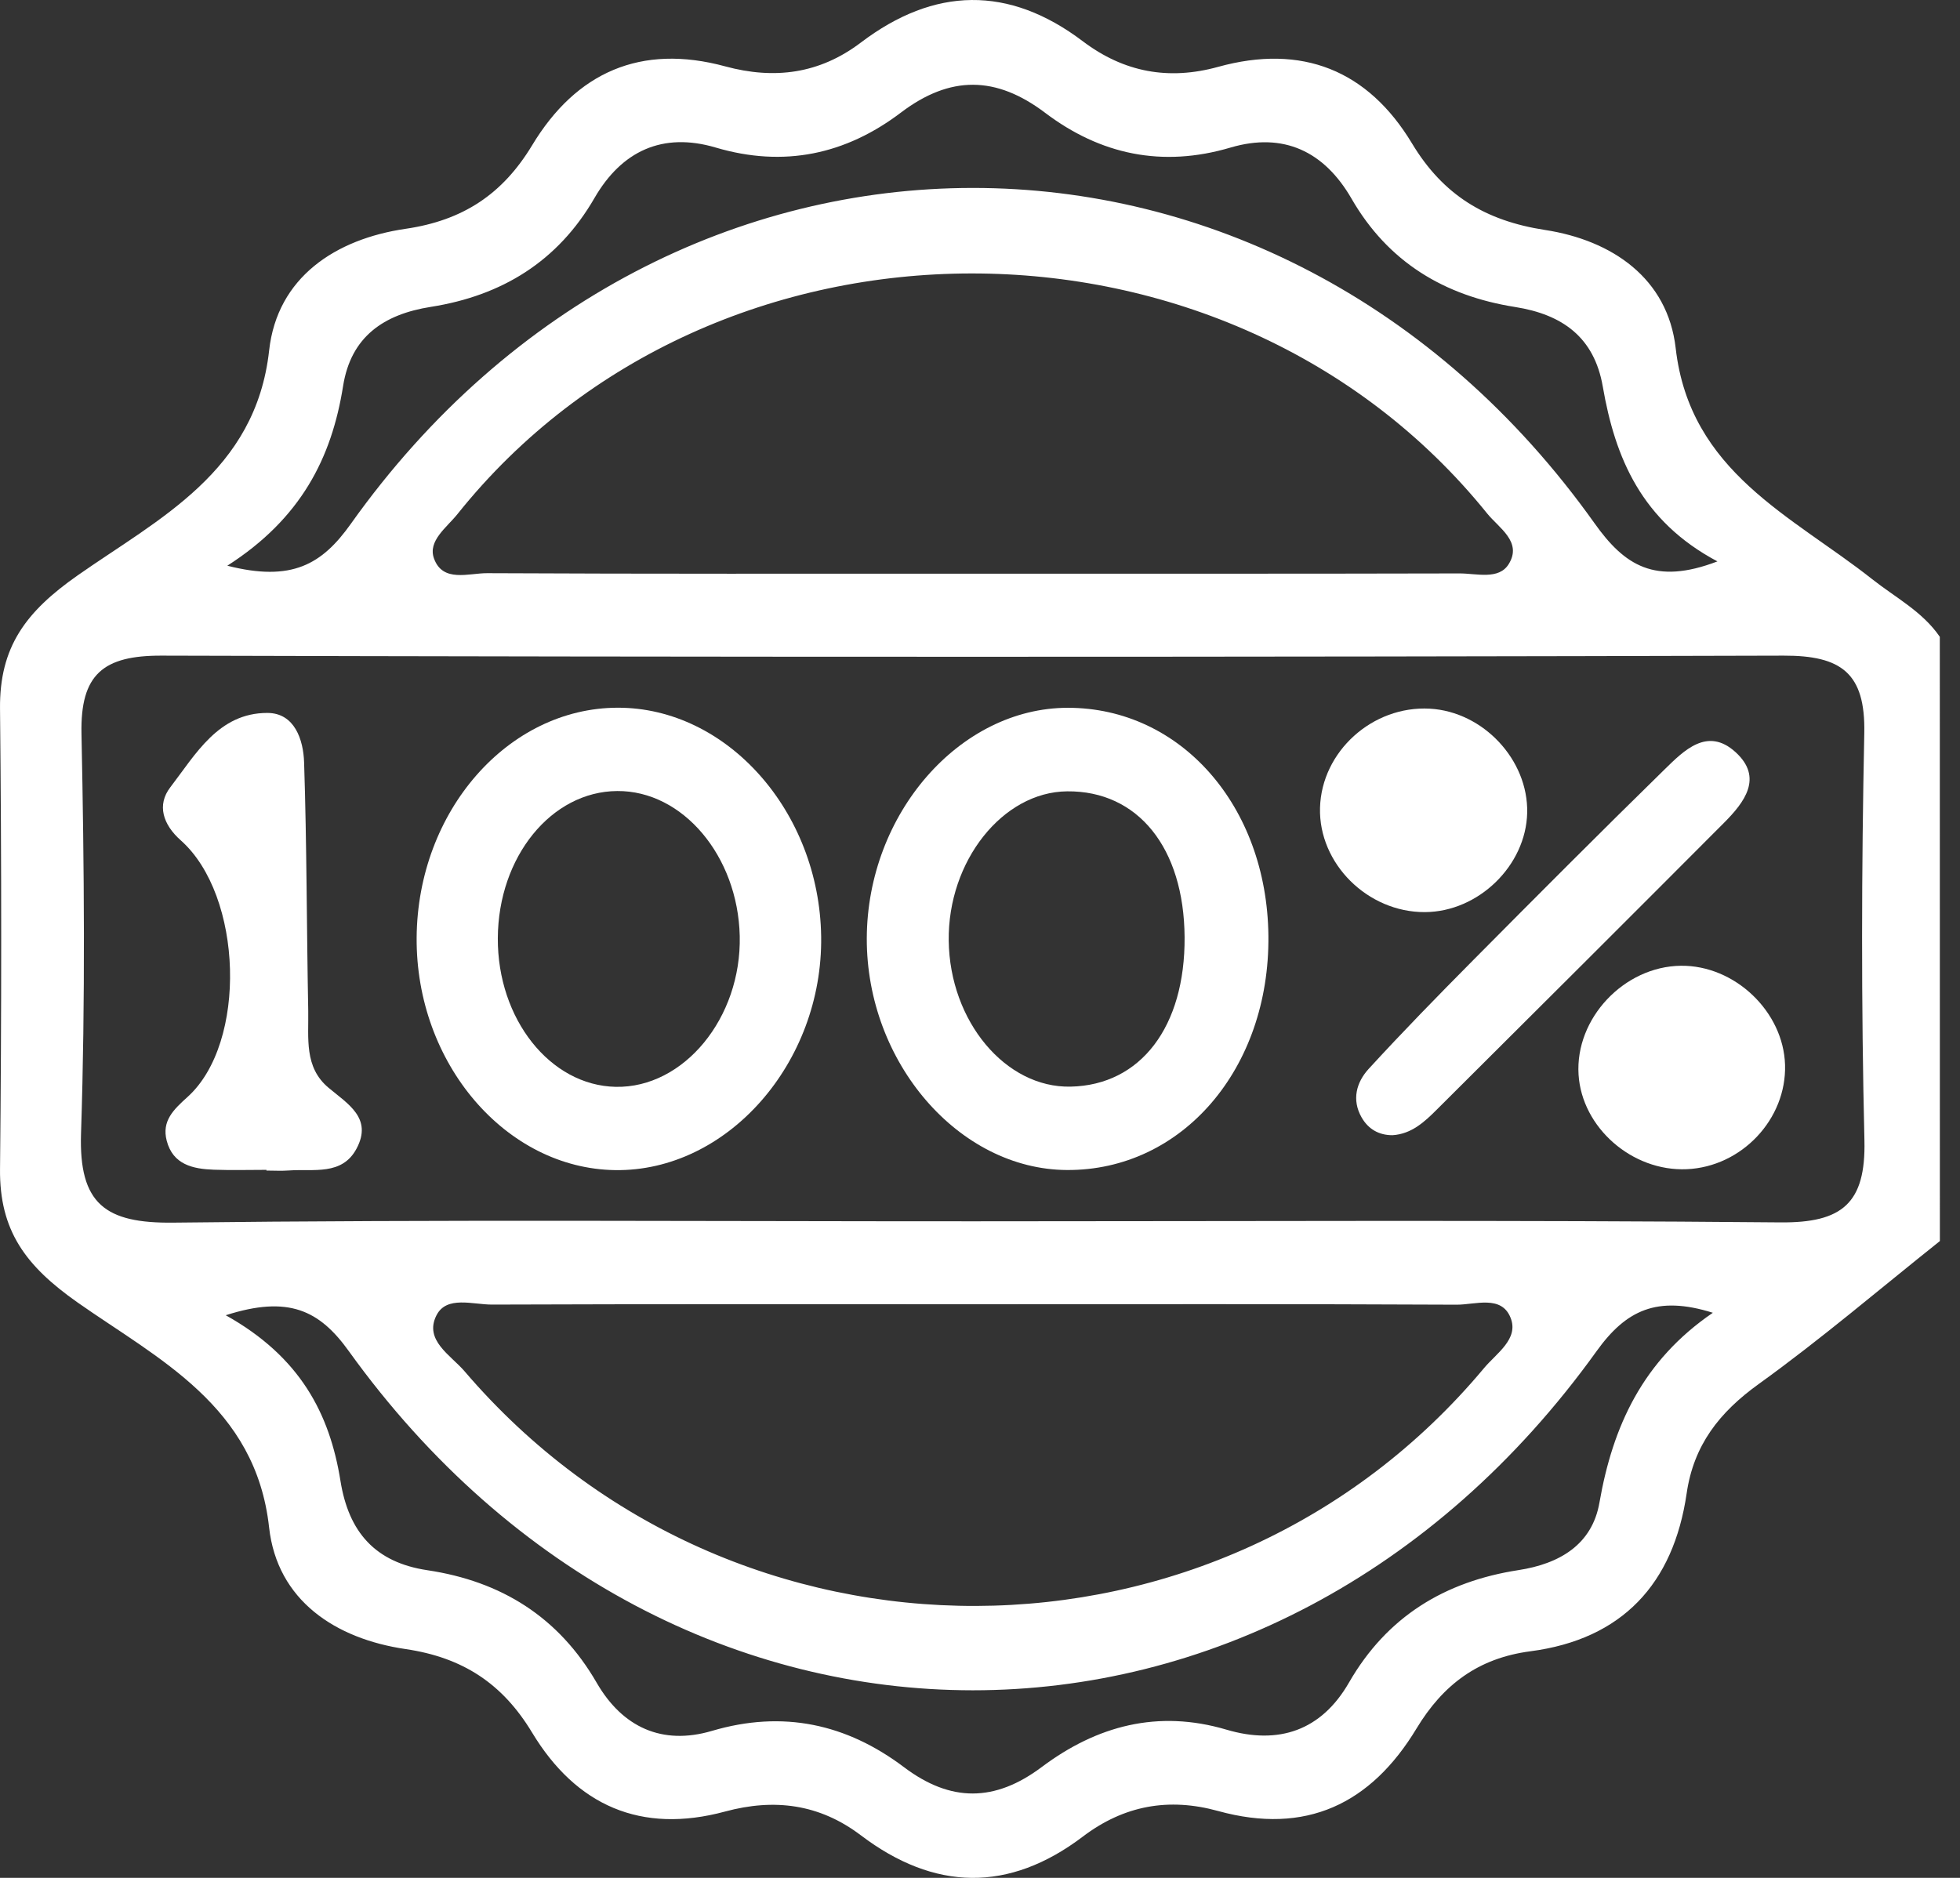 <svg width="96" height="92" viewBox="0 0 96 92" fill="none" xmlns="http://www.w3.org/2000/svg">
<rect x="0" y="0" width="96" height="92" fill="#333333" stroke="none"/>
<path d="M95.014 60.802C92.065 63.151 89.194 65.608 86.138 67.808C84.214 69.193 82.956 70.796 82.612 73.161C81.966 77.601 79.448 80.314 74.952 80.9C72.394 81.236 70.674 82.544 69.383 84.679C67.146 88.386 63.958 89.91 59.662 88.724C57.246 88.056 55.053 88.448 53.034 89.98C49.412 92.725 45.762 92.643 42.164 89.915C40.138 88.379 37.928 88.098 35.519 88.749C31.394 89.865 28.221 88.458 26.061 84.881C24.614 82.481 22.67 81.204 19.868 80.791C16.439 80.289 13.578 78.416 13.18 74.829C12.524 68.874 7.743 66.582 3.785 63.8C1.251 62.015 -0.029 60.289 0.001 57.271C0.078 49.755 0.078 42.237 0.001 34.721C-0.029 31.701 1.254 29.978 3.792 28.197C7.753 25.418 12.524 23.121 13.182 17.169C13.58 13.581 16.442 11.709 19.87 11.209C22.675 10.799 24.616 9.516 26.064 7.117C28.221 3.537 31.394 2.132 35.519 3.251C37.928 3.905 40.138 3.621 42.164 2.085C45.762 -0.645 49.409 -0.722 53.034 2.02C55.053 3.547 57.246 3.944 59.662 3.276C63.769 2.139 66.997 3.435 69.16 7.027C70.686 9.563 72.762 10.819 75.673 11.266C78.958 11.771 81.685 13.633 82.075 17.062C82.772 23.133 87.771 25.269 91.695 28.372C92.841 29.279 94.156 29.953 95.011 31.198C95.014 41.066 95.014 50.934 95.014 60.802ZM47.664 59.834C60.843 59.834 74.025 59.765 87.204 59.887C90.228 59.914 91.391 58.954 91.319 55.869C91.16 49.221 91.175 42.565 91.312 35.915C91.371 32.976 90.186 32.113 87.361 32.121C60.878 32.195 34.392 32.195 7.909 32.121C5.053 32.113 3.931 33.036 3.991 35.944C4.125 42.471 4.182 49.007 3.969 55.528C3.857 58.992 5.164 59.939 8.493 59.899C21.546 59.742 34.606 59.837 47.664 59.834ZM47.492 28.105C55.49 28.105 63.489 28.113 71.487 28.093C72.317 28.09 73.411 28.426 73.898 27.633C74.572 26.542 73.411 25.865 72.837 25.152C60.182 9.461 34.952 9.484 22.406 25.187C21.879 25.846 20.942 26.497 21.258 27.365C21.69 28.555 22.956 28.076 23.866 28.081C31.739 28.12 39.616 28.105 47.492 28.105ZM47.723 63.897C39.85 63.897 31.976 63.885 24.099 63.914C23.162 63.917 21.872 63.462 21.377 64.442C20.758 65.662 22.083 66.396 22.754 67.181C35.911 82.576 59.769 82.496 72.688 67.025C73.294 66.299 74.4 65.603 73.99 64.566C73.543 63.427 72.257 63.924 71.345 63.919C63.471 63.88 55.597 63.897 47.723 63.897ZM11.134 27.715C14.294 28.521 15.771 27.653 17.185 25.662C32.771 3.731 62.514 3.723 78.1 25.637C79.567 27.7 81.054 28.677 84.119 27.504C80.397 25.527 79.107 22.429 78.503 18.934C78.085 16.525 76.529 15.406 74.209 15.04C70.743 14.493 67.989 12.843 66.194 9.727C64.863 7.423 62.872 6.46 60.264 7.231C56.925 8.218 53.902 7.577 51.192 5.528C48.785 3.708 46.54 3.686 44.126 5.516C41.421 7.567 38.398 8.218 35.056 7.229C32.458 6.46 30.452 7.393 29.117 9.702C27.319 12.813 24.577 14.486 21.108 15.033C18.796 15.396 17.19 16.492 16.805 18.909C16.245 22.442 14.736 25.408 11.134 27.715ZM11.057 64.436C14.707 66.475 16.148 69.262 16.676 72.552C17.078 75.06 18.374 76.544 20.93 76.927C24.547 77.467 27.361 79.217 29.226 82.442C30.486 84.62 32.431 85.52 34.87 84.799C38.348 83.772 41.458 84.451 44.28 86.579C46.572 88.307 48.735 88.287 51.025 86.569C53.725 84.545 56.714 83.745 60.072 84.739C62.628 85.495 64.719 84.786 66.074 82.429C67.936 79.195 70.768 77.479 74.378 76.922C76.379 76.614 77.983 75.679 78.341 73.611C78.993 69.874 80.457 66.662 83.895 64.315C81.16 63.455 79.639 64.19 78.199 66.197C62.293 88.351 33.002 88.347 17.083 66.192C15.646 64.19 14.13 63.45 11.057 64.436Z" fill="white"/>
<path d="M62.126 45.84C62.196 52.358 57.897 57.356 52.251 57.321C46.96 57.289 42.438 52.048 42.455 45.971C42.475 39.873 47.002 34.679 52.3 34.676C57.827 34.674 62.056 39.48 62.126 45.84ZM58.021 45.912C57.992 41.536 55.736 38.734 52.266 38.769C49.106 38.799 46.418 42.192 46.468 46.088C46.518 50.034 49.25 53.306 52.44 53.236C55.871 53.164 58.051 50.3 58.021 45.912Z" fill="white"/>
<path d="M30.255 34.672C35.606 34.662 40.133 39.753 40.22 45.879C40.307 52.083 35.613 57.406 30.126 57.326C24.768 57.249 20.363 52.087 20.407 45.934C20.452 39.743 24.878 34.681 30.255 34.672ZM30.23 38.754C27.001 38.776 24.403 41.978 24.383 45.961C24.363 49.922 26.946 53.181 30.156 53.246C33.492 53.313 36.322 49.87 36.232 45.855C36.14 41.931 33.435 38.729 30.23 38.754Z" fill="white"/>
<path d="M13.051 57.313C12.19 57.313 11.33 57.338 10.47 57.306C9.446 57.269 8.469 57.057 8.165 55.884C7.914 54.914 8.501 54.36 9.192 53.736C12.118 51.088 11.905 43.878 8.854 41.17C7.979 40.395 7.675 39.435 8.342 38.57C9.585 36.949 10.704 34.925 13.095 34.928C14.433 34.928 14.861 36.248 14.895 37.357C15.027 41.409 15.02 45.464 15.097 49.519C15.122 50.849 14.886 52.286 16.094 53.293C17.038 54.084 18.259 54.78 17.464 56.272C16.753 57.607 15.35 57.256 14.157 57.343C13.789 57.371 13.419 57.348 13.051 57.348C13.051 57.336 13.051 57.326 13.051 57.313Z" fill="white"/>
<path d="M68.207 55.615C67.534 55.618 67.019 55.315 66.693 54.748C66.194 53.878 66.44 53.017 67.039 52.364C68.695 50.556 70.41 48.801 72.138 47.058C75.251 43.92 78.368 40.79 81.526 37.7C82.481 36.765 83.629 35.596 85.004 36.847C86.377 38.095 85.442 39.306 84.442 40.31C79.766 45.002 75.074 49.681 70.38 54.355C69.774 54.962 69.137 55.556 68.207 55.615Z" fill="white"/>
<path d="M74.801 39.818C74.744 42.406 72.414 44.671 69.796 44.686C66.989 44.701 64.58 42.309 64.654 39.577C64.729 36.817 67.223 34.565 70.03 34.719C72.648 34.865 74.858 37.227 74.801 39.818Z" fill="white"/>
<path d="M87.431 52.17C87.508 54.827 85.308 57.164 82.617 57.281C79.94 57.398 77.481 55.245 77.317 52.647C77.145 49.897 79.54 47.349 82.326 47.314C84.964 47.282 87.354 49.557 87.431 52.17Z" fill="white"/>
</svg>
